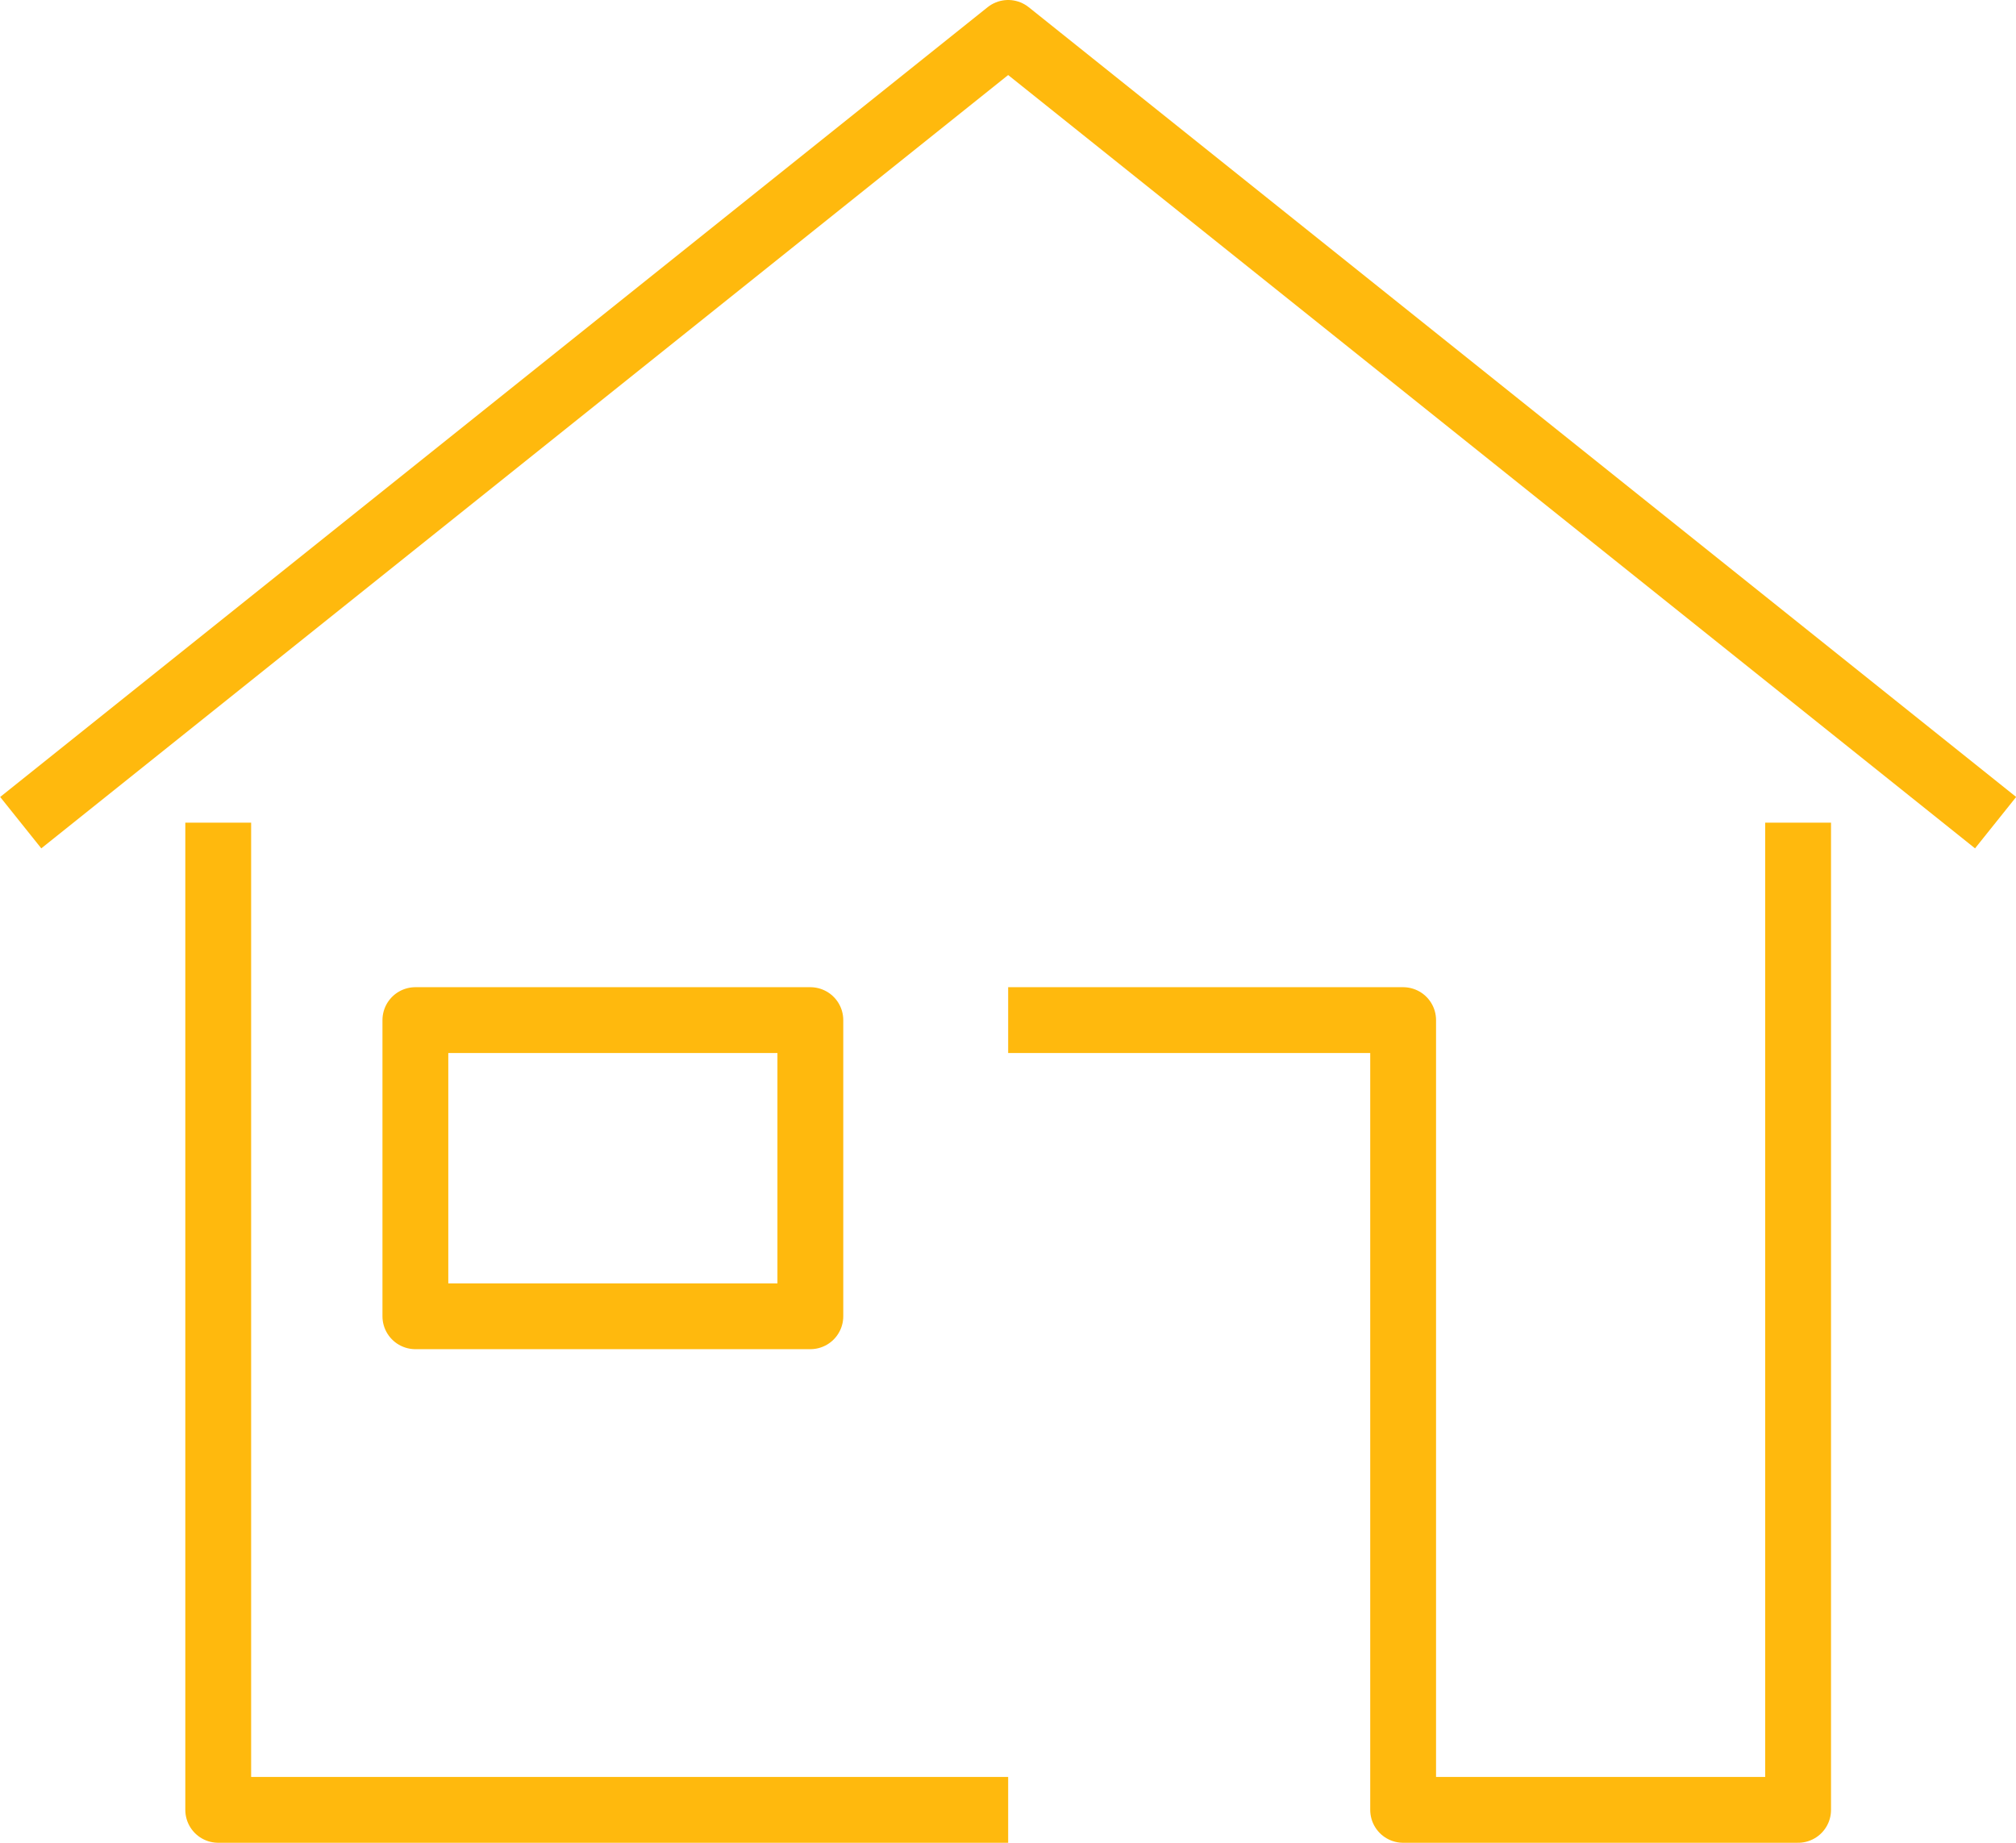 <svg xmlns="http://www.w3.org/2000/svg" viewBox="0 0 61.25 56"><defs><style>.cls-1{fill:none;stroke:#ffb90d;stroke-linejoin:round;stroke-width:2px;}</style></defs><g id="レイヤー_2" data-name="レイヤー 2"><g id="design"><polyline class="cls-1" points="0.63 25 30.63 1 60.63 25"/><polyline class="cls-1" points="6.63 25 6.63 55 30.63 55"/><polyline class="cls-1" points="30.63 31 42.63 31 42.63 55 54.63 55 54.63 25"/><rect class="cls-1" x="12.62" y="31" width="12" height="9"/></g></g></svg>
